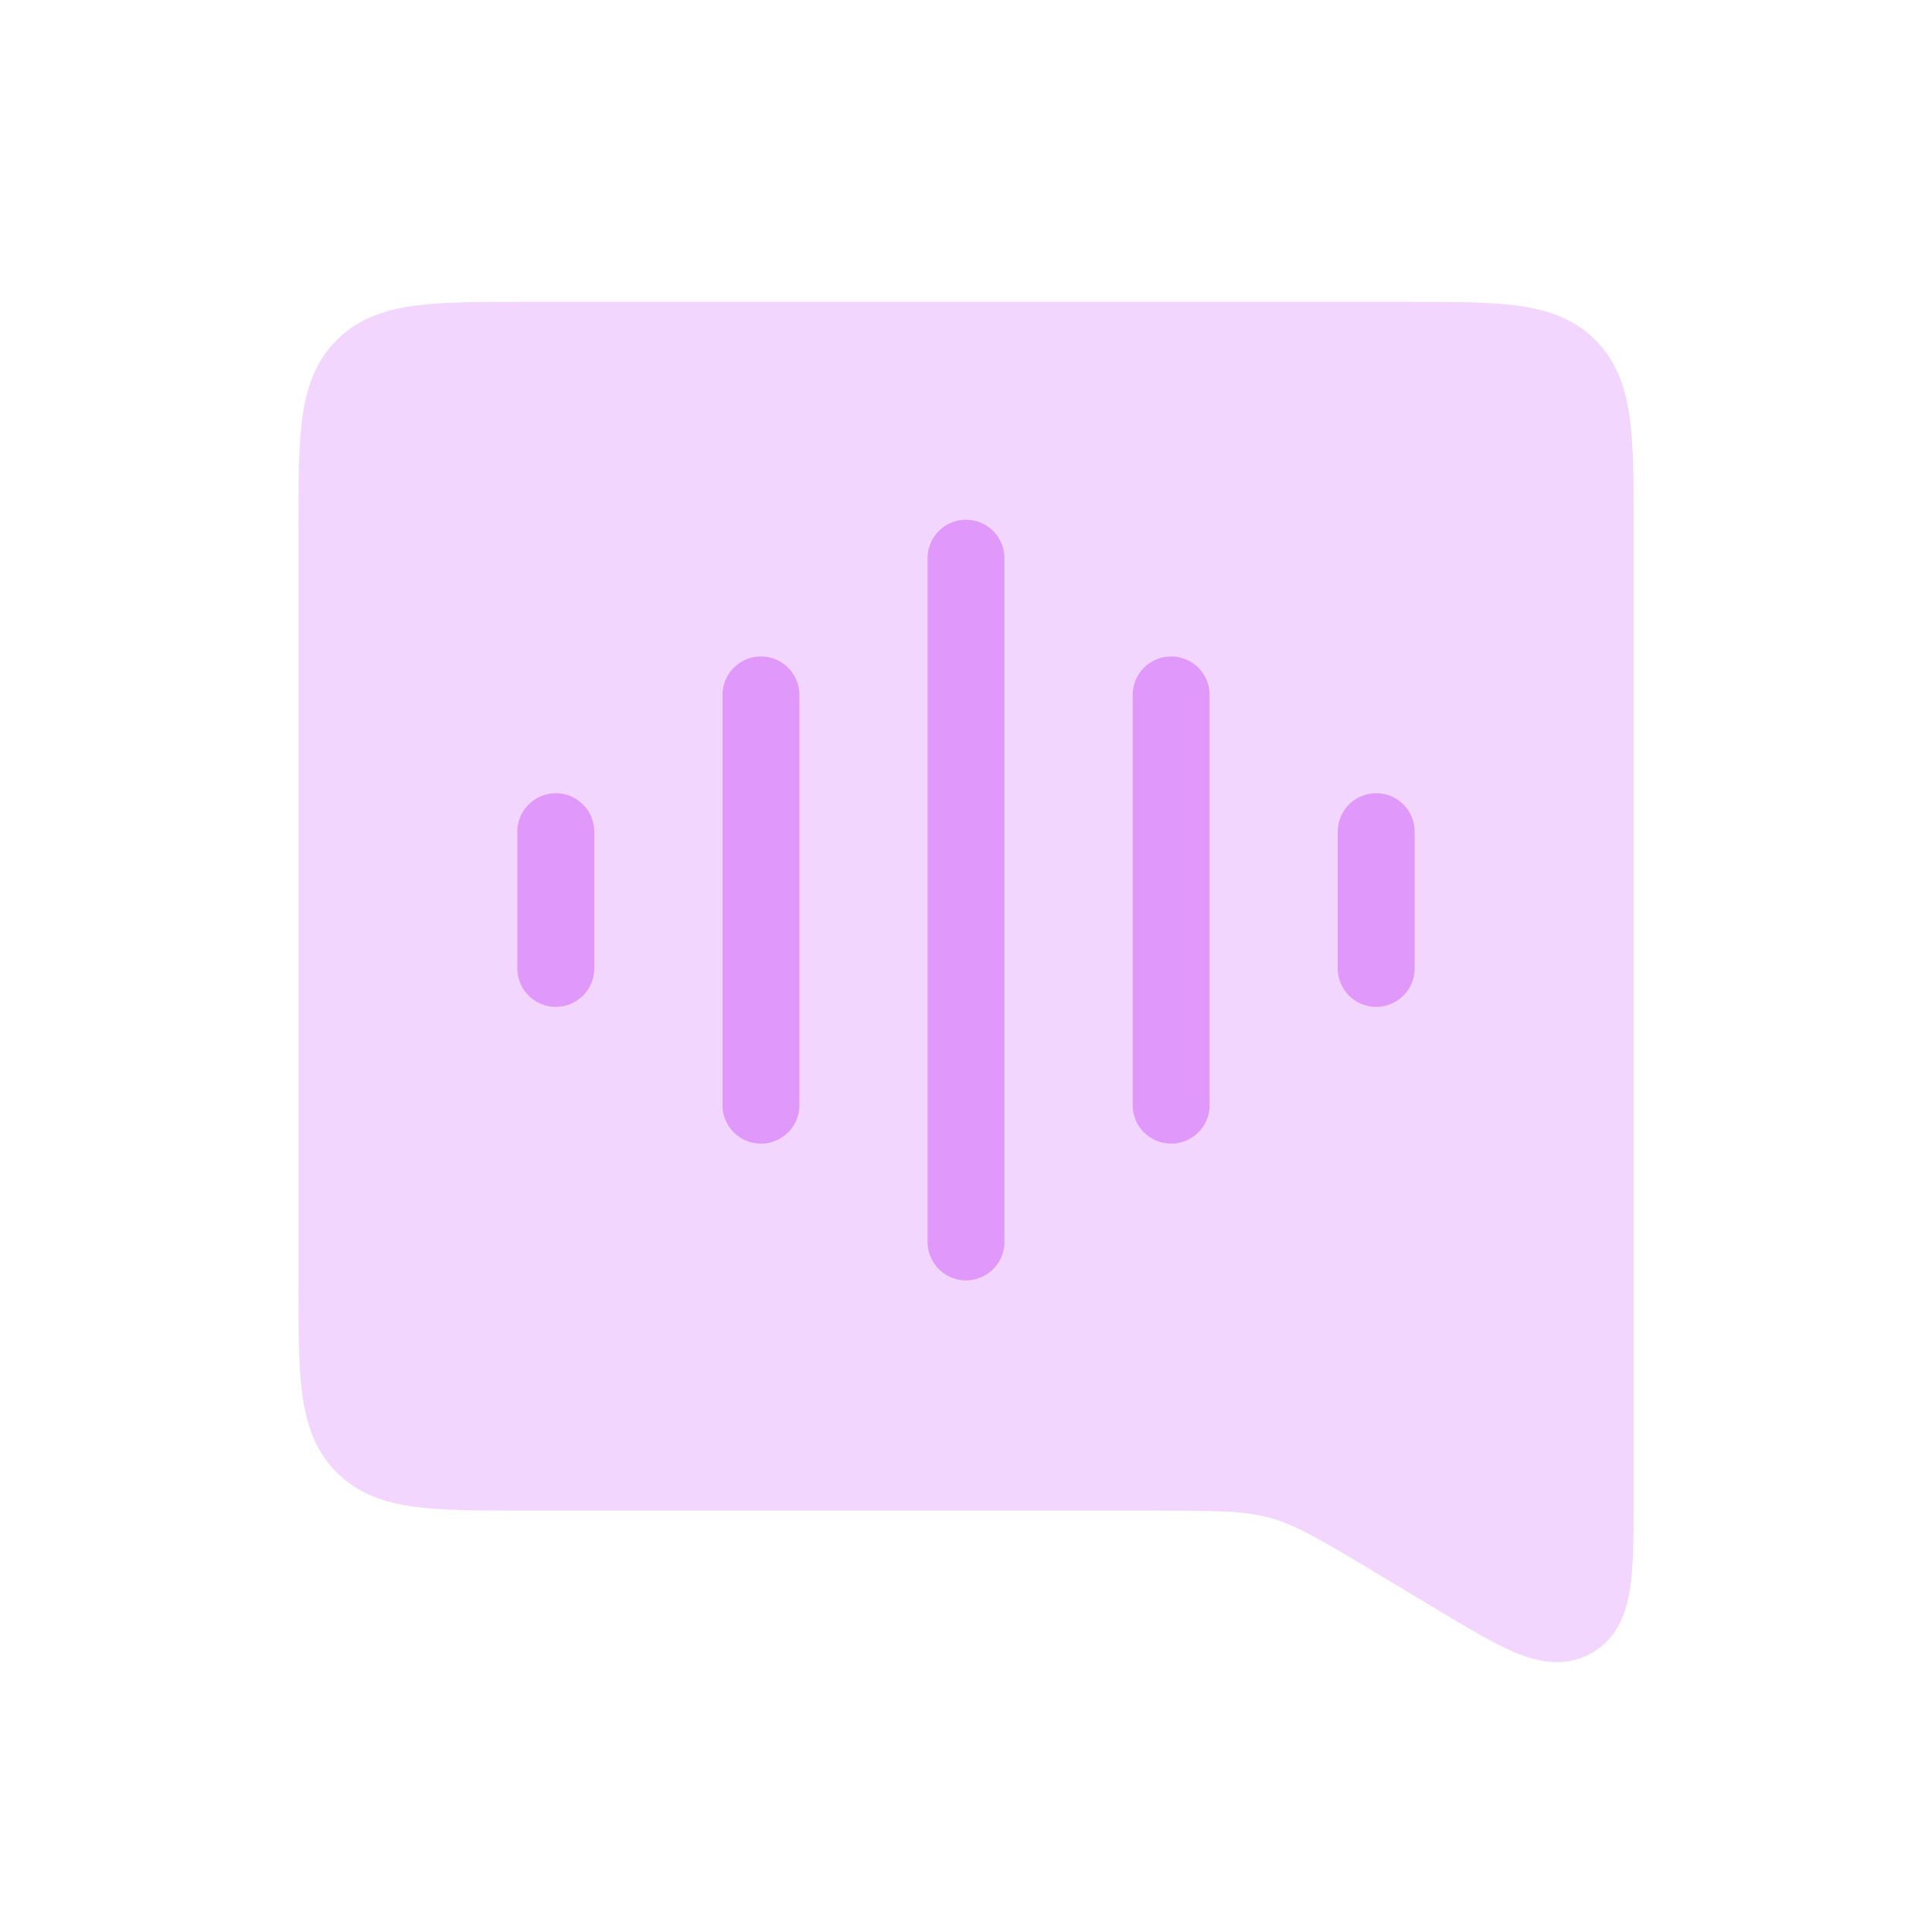 <svg xmlns="http://www.w3.org/2000/svg" width="32" height="32" fill="none"><path fill="#E099FA" fill-rule="evenodd" d="M8.673 5h-.04c-.706 0-1.294 0-1.761.063-.493.066-.938.212-1.296.57-.358.357-.503.802-.57 1.295-.062.467-.062 1.055-.062 1.76v12.643c0 .706 0 1.295.062 1.762.067.492.212.937.57 1.295.358.358.803.503 1.296.57.466.062 1.055.062 1.76.062H19.06c1.112 0 1.559.005 1.978.122.42.116.805.341 1.759.913l.99.595.04.024c.494.296.92.552 1.274.699.367.152.82.257 1.26.008.44-.249.582-.691.64-1.084.057-.38.057-.877.057-1.452V8.689c0-.706 0-1.294-.063-1.761-.066-.493-.212-.938-.57-1.296-.357-.357-.802-.503-1.295-.57C24.663 5 24.075 5 23.37 5H8.672Z" clip-rule="evenodd" opacity=".4"/><path stroke="#E099FA" stroke-linecap="round" stroke-linejoin="round" stroke-width="1.274" d="M12.604 11.51v6.795m-3.398-4.53v2.265M16 9.246V20.57m3.398-9.06v6.795m3.396-4.53v2.265"/></svg>